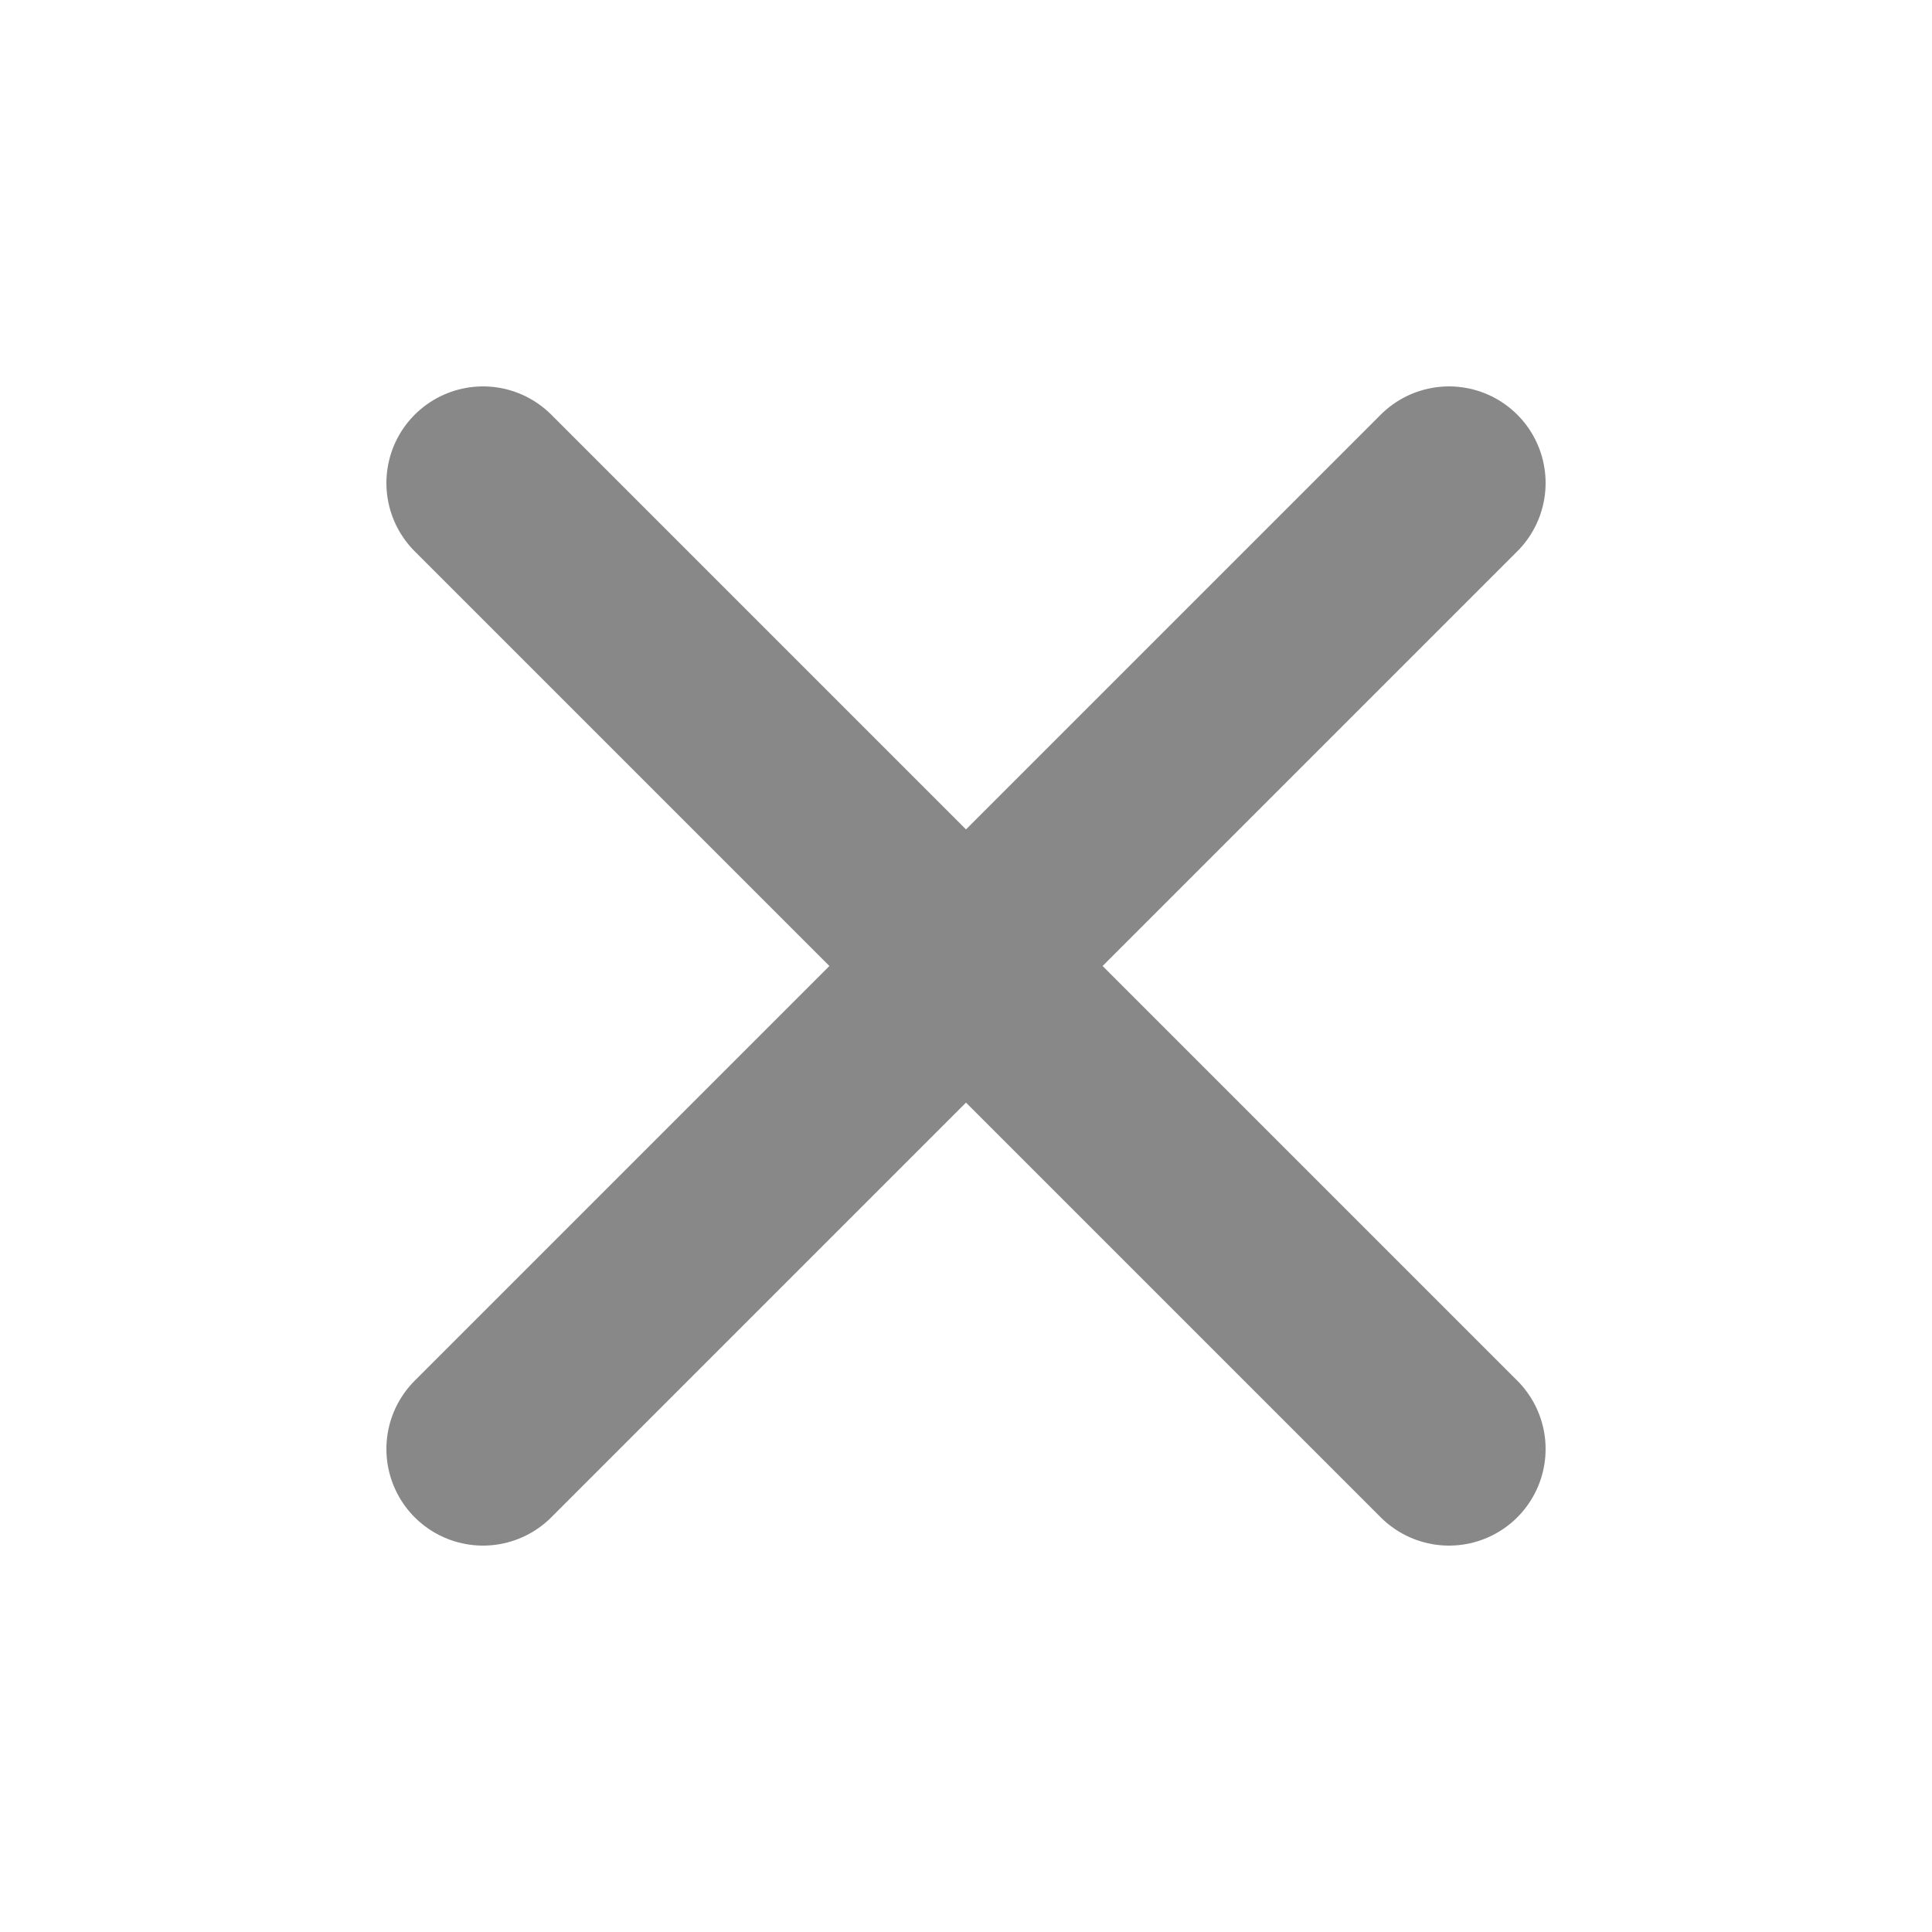 <svg xmlns="http://www.w3.org/2000/svg" width="20" height="20" viewBox="0 0 20 20" fill="none">
  <path d="M15 5L5 15M5 5L15 15" stroke="#888888" stroke-width="2" stroke-linecap="round" stroke-linejoin="round"/>
</svg>